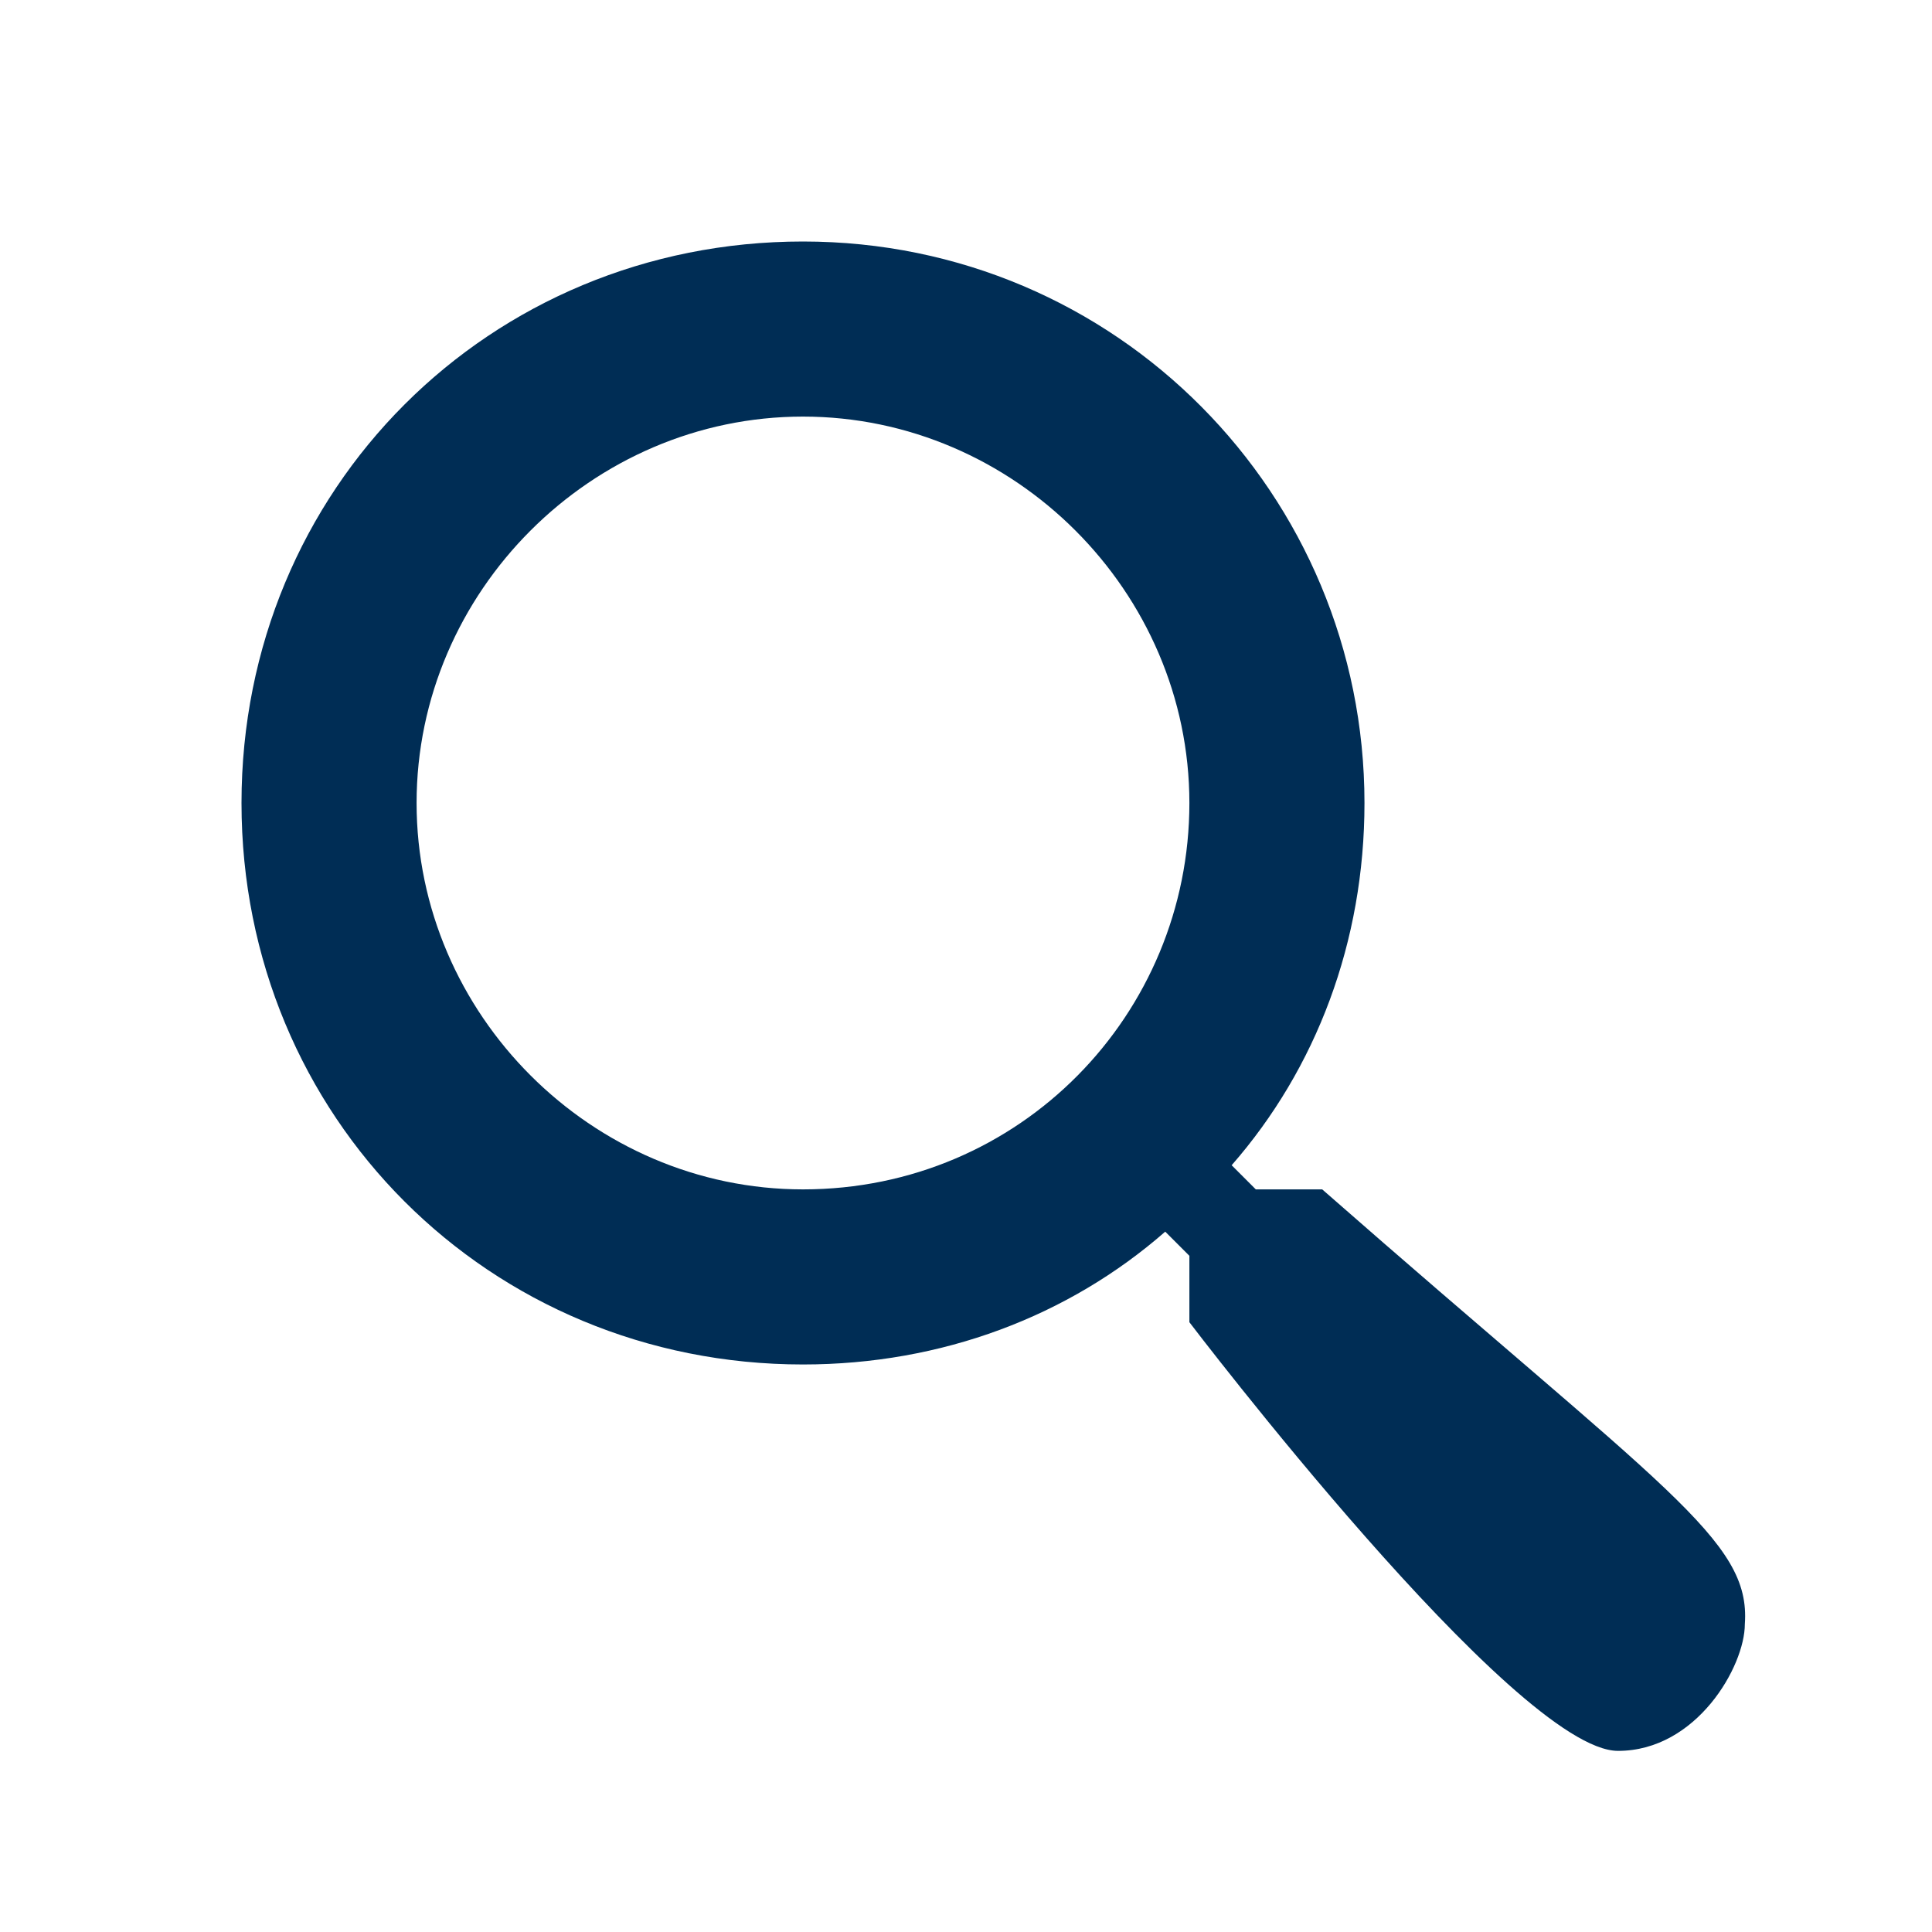 <?xml version="1.0" encoding="utf-8"?>
<!-- Generator: Adobe Illustrator 26.0.2, SVG Export Plug-In . SVG Version: 6.00 Build 0)  -->
<svg version="1.1" id="レイヤー_1" xmlns="http://www.w3.org/2000/svg" xmlns:xlink="http://www.w3.org/1999/xlink" x="0px"
	 y="0px" viewBox="0 0 32 32" style="enable-background:new 0 0 32 32;" xml:space="preserve">
<style type="text/css">
	.st0{fill:#002D55;}
	.st1{fill:none;}
</style>
<path class="st0" d="M21.9,19.7c-0.3,0-1.1,0-1.1,0l-0.4-0.4c1.4-1.6,2.2-3.7,2.2-6c0-5.1-4.1-9.3-9.3-9.3S4,8.1,4,13.3
	s4.1,9.3,9.3,9.3c2.3,0,4.4-0.8,6-2.2l0.4,0.4v1.1c0,0,5.4,7.1,7.1,7.1c1.3,0,2.1-1.4,2.1-2.1C29,25.5,27.6,24.7,21.9,19.7z
	 M13.3,19.7c-3.5,0-6.4-2.9-6.4-6.4s2.9-6.4,6.4-6.4s6.4,2.9,6.4,6.4S16.9,19.7,13.3,19.7z"/>
<rect class="st1" width="32" height="32"/>
</svg>
